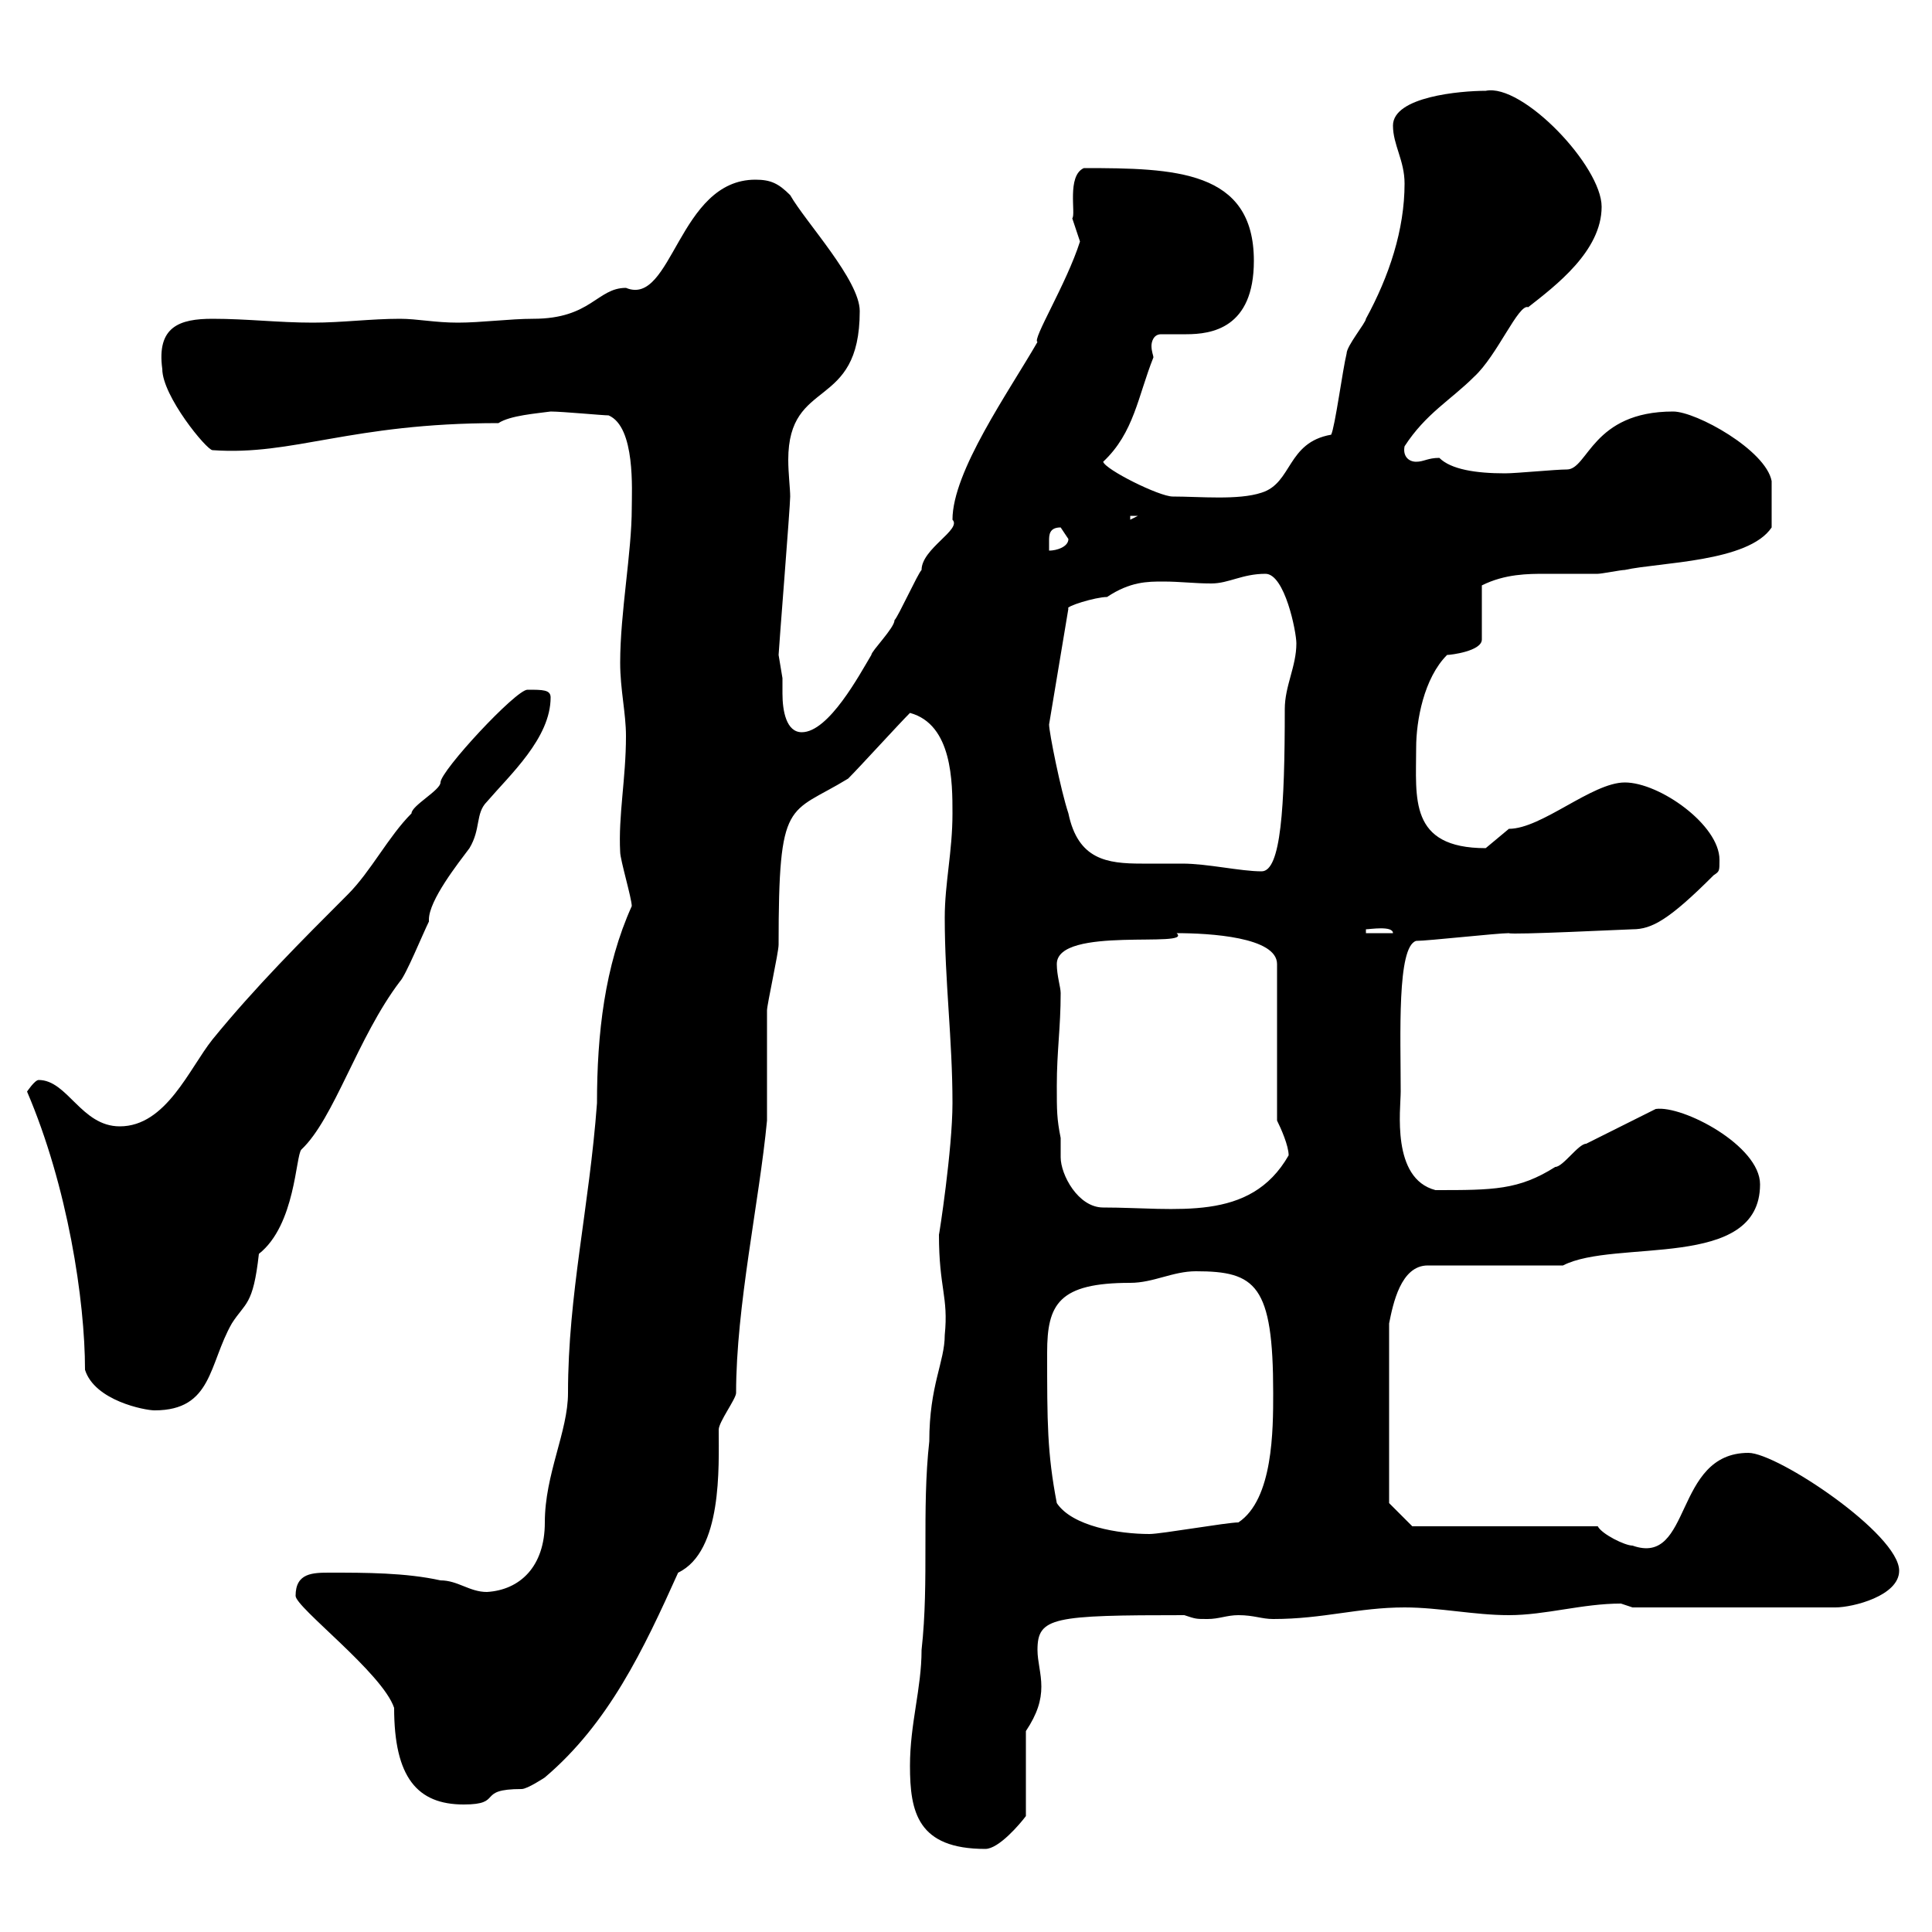 <svg xmlns="http://www.w3.org/2000/svg" xmlns:xlink="http://www.w3.org/1999/xlink" width="300" height="300"><path d="M141.30 274.20C141.30 281.40 142.50 287.10 153 287.10C155.10 287.10 158.40 283.20 159.30 282L159.30 268.80C161.10 266.10 161.70 264 161.70 261.90C161.70 259.80 161.10 258 161.10 256.20C161.10 251.10 163.50 250.80 183.90 250.80C185.70 251.40 185.70 251.40 187.50 251.40C189.30 251.40 190.50 250.80 192.30 250.80C194.70 250.80 195.90 251.40 197.70 251.40C205.50 251.40 210.90 249.60 218.10 249.60C223.50 249.60 228.90 250.80 234.30 250.80C240 250.80 245.70 249 251.70 249C251.70 249 253.50 249.60 253.50 249.60L285 249.60C287.70 249.60 294.90 247.80 294.90 243.90C294.90 238.20 276 225.60 271.50 225.60C259.80 225.60 262.80 243.30 253.50 240C252.30 240 248.70 238.20 248.10 237L219.30 237L215.70 233.40L215.70 205.50C216.30 202.50 217.50 196.50 221.70 196.50L242.70 196.50C250.80 192.30 273.30 197.40 273.30 183.90C273.30 177.90 261.30 171.60 257.10 172.20C255.30 173.10 248.10 176.70 246.30 177.60C245.10 177.60 242.70 181.20 241.50 181.20C235.80 184.80 231.90 184.80 222.90 184.80C216 183 217.50 172.20 217.50 169.50C217.50 160.80 216.90 147 219.90 146.10C221.70 146.10 232.50 144.90 234.30 144.90C234.60 145.20 252.90 144.30 253.50 144.30C256.50 144.30 259.20 142.80 266.10 135.90C267 135.30 267 135.30 267 133.50C267 128.10 257.70 121.50 252.30 121.50C247.20 121.50 239.40 128.70 234.30 128.70C234.30 128.70 230.70 131.70 230.70 131.70C218.70 131.70 219.90 123.90 219.90 116.10C219.90 111.90 221.10 105.30 224.70 101.70C225.30 101.70 230.10 101.10 230.10 99.30L230.10 90.90C233.70 89.10 237.30 89.10 240 89.10C242.70 89.10 245.10 89.10 248.10 89.10C248.70 89.10 251.70 88.50 252.30 88.50C257.70 87.30 271.50 87.30 275.10 81.90C275.10 78.30 275.10 75.90 275.10 74.70C274.20 69.90 263.40 63.90 259.80 63.90C247.20 63.90 246.60 72.90 243.30 72.90C241.50 72.90 235.50 73.50 233.70 73.50C229.20 73.50 225.30 72.90 223.50 71.10C221.70 71.10 221.10 71.70 219.90 71.70C218.70 71.70 217.80 70.80 218.10 69.30C221.40 64.20 225.30 62.10 228.90 58.50C232.50 55.20 235.80 47.10 237.30 47.70C241.50 44.40 248.70 39 248.70 32.10C248.70 25.80 236.40 12.90 230.70 14.10C226.80 14.10 216.30 15 216.30 19.50C216.30 22.50 218.10 24.90 218.10 28.50C218.10 35.70 215.70 42.90 212.10 49.50C212.10 50.10 209.10 53.70 209.10 54.90C208.50 57.30 207.30 66.30 206.70 67.50C199.80 68.70 200.70 75 195.90 76.50C192.30 77.70 186.30 77.10 182.10 77.10C180 77.10 171.60 72.90 171.30 71.70C176.10 67.20 176.70 61.50 179.10 55.50C179.10 55.20 178.80 54.60 178.80 53.70C178.80 53.10 179.10 51.90 180.30 51.90C181.50 51.90 182.70 51.90 184.20 51.90C188.10 51.90 194.70 51 194.70 40.50C194.70 26.40 182.40 26.10 168.30 26.10C165.60 27.30 167.10 33.30 166.50 33.90C166.50 33.90 167.70 37.50 167.70 37.50C165.60 44.10 160.20 52.80 161.10 53.10C156.60 60.90 147.90 73.20 147.90 80.70C149.40 82.20 143.10 85.20 143.10 88.50C142.50 89.10 139.50 95.70 138.90 96.30C138.90 97.50 135.30 101.10 135.30 101.70C133.50 104.70 128.70 113.70 124.50 113.70C122.10 113.70 121.50 110.40 121.50 107.70C121.50 106.80 121.50 105.90 121.50 105.30C121.50 105.30 120.90 101.70 120.90 101.70C120.90 101.10 122.70 78.60 122.70 77.10C122.70 75.90 122.40 73.50 122.40 71.40C122.40 58.50 133.50 63.90 133.50 48.30C133.50 43.50 125.10 34.50 122.70 30.30C120.90 28.50 119.70 27.90 117.30 27.90C105.30 27.90 104.40 47.70 97.20 44.70C92.70 44.70 91.80 49.50 82.80 49.50C79.20 49.50 74.70 50.10 71.10 50.10C67.50 50.10 64.80 49.50 62.10 49.50C57.60 49.50 53.10 50.10 48.60 50.10C43.20 50.10 38.40 49.50 33 49.50C27.90 49.50 24.30 50.70 25.20 57.30C25.20 61.50 32.10 69.90 33 69.90C45.60 70.80 54.30 65.70 77.40 65.70C79.20 64.50 83.40 64.20 85.50 63.90C87.30 63.90 93.60 64.50 94.50 64.50C98.70 66.30 98.10 76.20 98.10 78.90C98.10 85.80 96.30 95.10 96.30 102.90C96.30 107.10 97.20 110.70 97.20 114.30C97.20 120.90 96 126.60 96.30 132.30C96.30 133.50 98.10 139.50 98.10 140.70C93.90 150 92.70 160.50 92.70 171.30C91.50 187.50 88.20 201 88.20 216.30C88.20 222.30 84.60 228.90 84.60 236.40C84.60 243.30 80.70 246.90 75.60 247.20C72.90 247.20 71.10 245.40 68.40 245.40C63 244.20 56.70 244.20 51.30 244.20C48.60 244.20 45.90 244.20 45.90 247.80C45.90 249.60 59.40 259.80 61.20 265.20C61.20 276 64.80 280.20 72 280.20C78.30 280.20 73.80 277.80 81 277.80C81.90 277.80 84.60 276 84.60 276C94.50 267.60 99.90 256.20 105.30 244.20C112.20 240.90 111.60 227.70 111.60 222C111.60 220.80 114.30 217.20 114.30 216.30C114.30 202.80 117.90 186.60 119.10 174C119.10 172.20 119.10 158.70 119.10 156.90C119.10 156 120.90 147.90 120.90 146.70C120.90 123.60 122.40 126.60 131.70 120.90C133.50 119.10 139.50 112.50 141.30 110.70C147.90 112.50 147.90 121.50 147.90 126.30C147.90 132.30 146.70 137.10 146.70 142.50C146.70 152.40 147.90 161.40 147.90 171.30C147.90 178.50 145.80 192 145.80 191.70C145.80 200.10 147.30 201.30 146.70 207.30C146.70 211.50 144.30 215.10 144.30 223.80C143.10 234.60 144.30 245.40 143.10 256.20C143.10 262.20 141.30 267.60 141.30 274.20ZM164.10 233.40C162.60 225.60 162.60 220.80 162.60 210C162.60 202.50 164.40 199.20 175.50 199.20C179.10 199.20 182.10 197.40 185.70 197.40C195 197.40 197.70 199.50 197.70 216.30C197.70 222 197.70 232.80 192.30 236.40C190.50 236.40 180.30 238.20 178.50 238.20C173.70 238.20 166.50 237 164.10 233.40ZM13.20 212.70C14.70 217.50 22.50 219 24 219C33 219 32.40 211.80 36 205.50C38.10 202.20 39.30 202.80 40.20 194.70C45.90 190.20 45.90 179.40 46.80 178.50C51.90 173.70 55.50 161.10 62.10 152.40C63 151.50 65.70 144.90 66.60 143.10C66.60 143.10 66.60 142.80 66.60 142.80C66.60 139.80 71.10 134.10 72.90 131.70C74.70 128.70 73.80 126.30 75.60 124.50C79.20 120.30 85.50 114.60 85.50 108.30C85.50 107.10 84.30 107.10 81.90 107.10C80.10 107.10 68.40 119.70 68.40 121.50C68.40 122.70 63.90 125.10 63.90 126.30C60.30 129.90 57.60 135.30 54 138.90C46.80 146.10 39.60 153.30 33 161.40C29.40 165.90 25.80 174.90 18.60 174.90C12.60 174.90 10.50 167.70 6 167.70C5.40 167.70 4.20 169.50 4.20 169.50C10.50 184.20 13.20 201.90 13.20 212.70ZM164.10 168.60C164.10 163.20 164.70 159.60 164.70 154.20C164.70 153.30 164.10 151.50 164.10 149.70C164.10 143.70 185.40 147.30 182.70 144.90C187.80 144.90 198.30 145.50 198.30 149.70L198.30 174C198.90 175.20 200.10 177.90 200.10 179.40C194.10 189.90 182.70 187.50 171.30 187.50C167.40 187.50 164.70 182.40 164.70 179.70C164.70 179.10 164.70 177.90 164.70 176.70C164.10 173.70 164.10 172.50 164.10 168.60ZM212.10 144.30C212.70 144.30 216.30 143.70 216.30 144.90L212.10 144.90ZM162.90 112.50L165.90 94.50C165.30 94.20 170.10 92.70 171.90 92.70C175.50 90.30 178.20 90.30 180.60 90.30C183.30 90.30 185.40 90.60 188.10 90.60C190.80 90.60 192.90 89.10 196.50 89.10C199.50 89.10 201.30 98.10 201.30 99.90C201.30 103.50 199.50 106.50 199.50 110.10C199.50 125.40 198.90 135.30 195.90 135.30C192.60 135.30 187.50 134.10 183.60 134.10C181.50 134.10 179.10 134.10 177.30 134.10C171.90 134.10 167.40 133.50 165.90 126.30C164.70 122.70 162.90 113.70 162.90 112.50ZM164.70 81.90C164.70 81.90 165.90 83.70 165.90 83.70C165.90 84.90 164.10 85.50 162.90 85.50C162.90 85.20 162.90 84.90 162.90 84C162.90 83.10 162.90 81.90 164.70 81.90ZM175.50 80.10L176.70 80.10L175.50 80.70Z"/></svg>